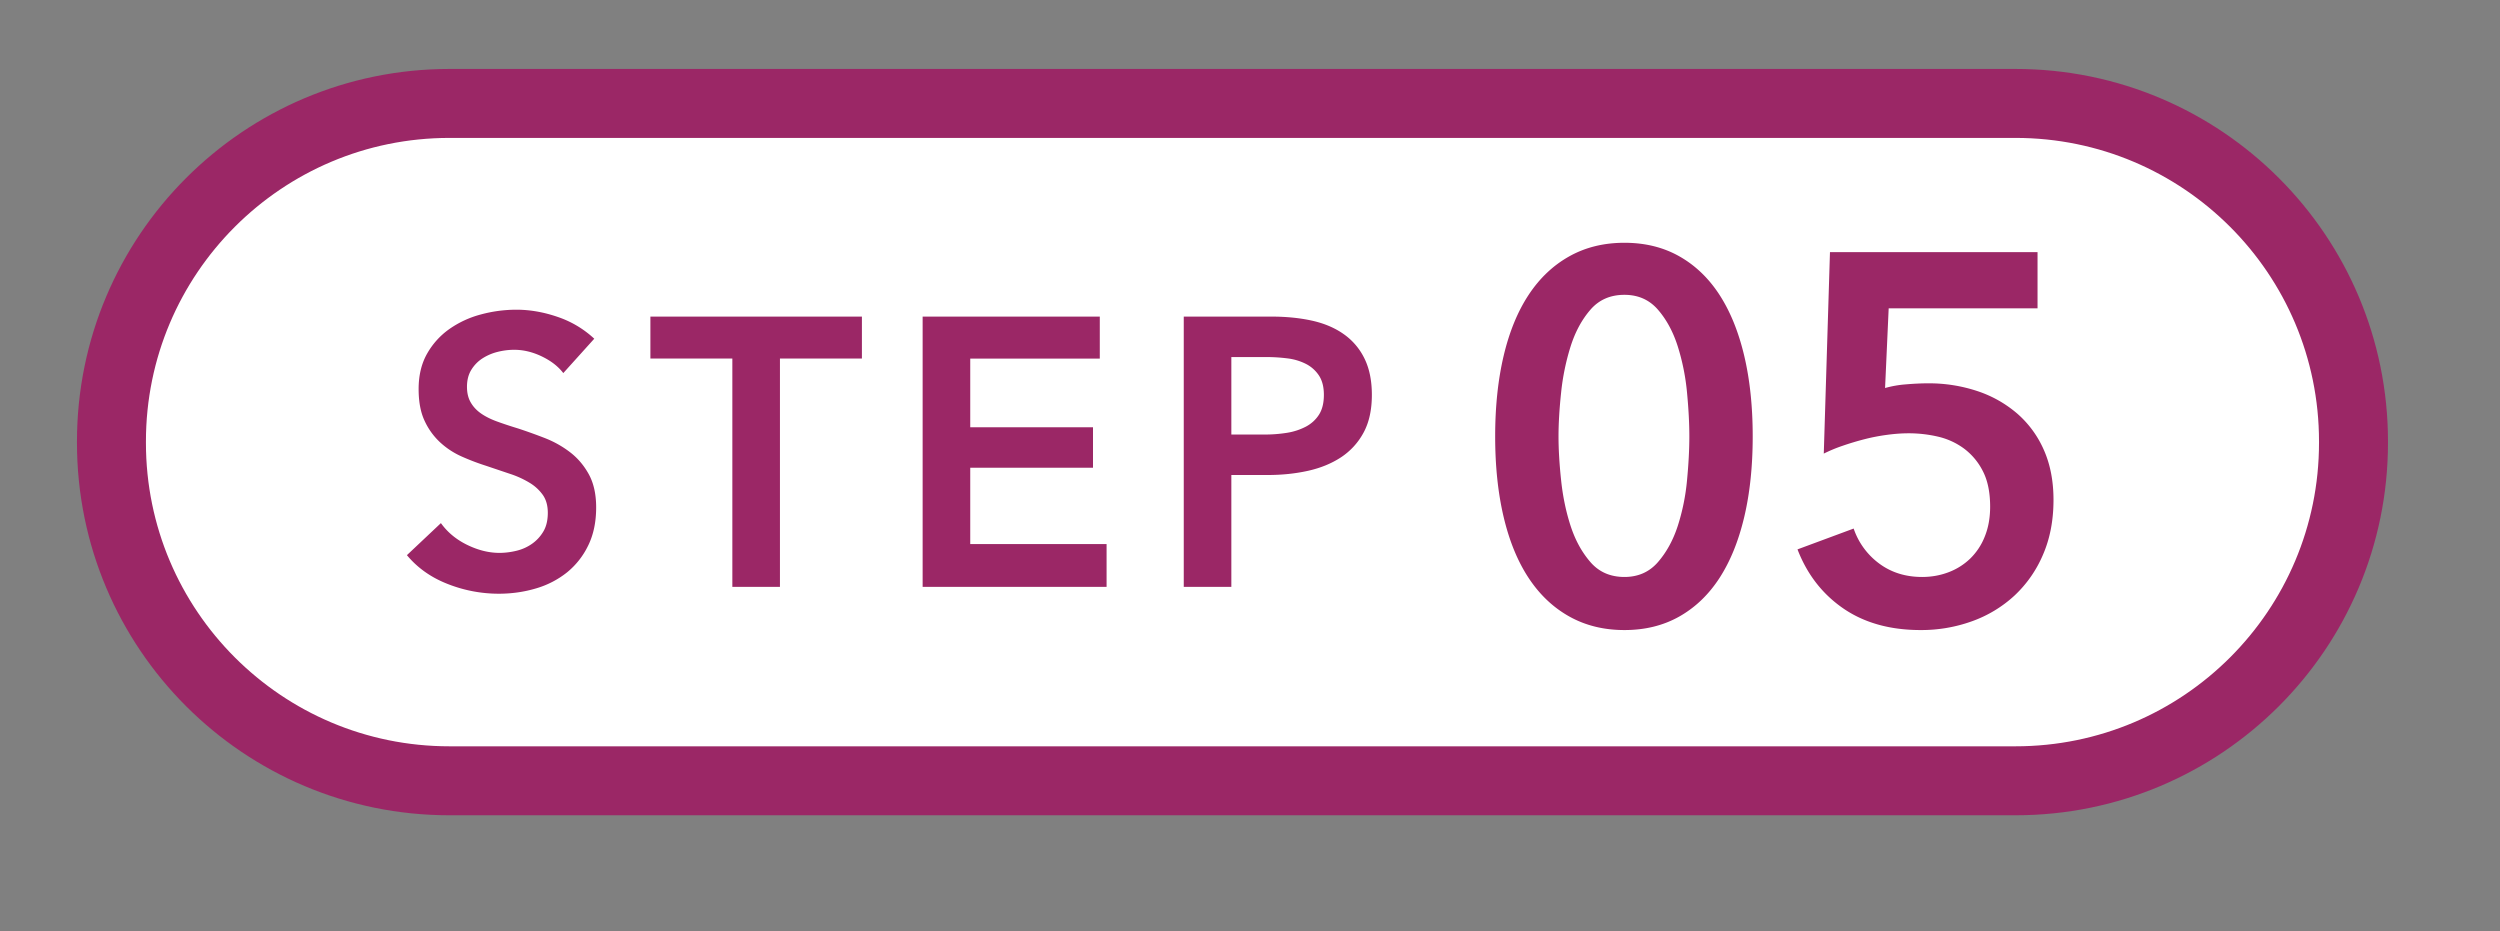 <svg xmlns="http://www.w3.org/2000/svg" width="145" height="54" viewBox="0 0 145 54"><rect x="0" y="0" width="145" height="54" fill="#808080" stroke="none"/><path fill="#FFF" stroke="#9B2766" stroke-width="4" d="M26.069 5.999h90.829c10.828 0 19.605 8.778 19.605 19.606v.077c0 10.827-8.777 19.604-19.605 19.604H26.069c-10.827 0-19.605-8.777-19.605-19.604v-.077c0-10.828 8.778-19.606 19.605-19.606z"/><path fill="#9B2766" d="M111.814 22.233a8.88 8.88 0 012.882.453 6.832 6.832 0 012.316 1.313 5.963 5.963 0 011.538 2.113c.368.836.553 1.797.553 2.884 0 1.188-.205 2.249-.613 3.185a6.973 6.973 0 01-1.658 2.37 7.212 7.212 0 01-2.449 1.479 8.642 8.642 0 01-2.988.513c-1.773 0-3.266-.418-4.481-1.252-1.215-.835-2.101-1.978-2.659-3.427l3.257-1.208a4.199 4.199 0 001.493 2.038c.697.513 1.524.77 2.48.77.538 0 1.046-.091 1.524-.272a3.677 3.677 0 001.254-.785 3.64 3.64 0 00.852-1.283c.209-.513.313-1.091.313-1.736 0-.825-.139-1.509-.418-2.053a3.713 3.713 0 00-1.09-1.313 4.09 4.09 0 00-1.509-.695 7.477 7.477 0 00-1.703-.196c-.398 0-.821.03-1.269.091-.449.06-.887.146-1.315.256-.428.111-.847.237-1.255.378a8.751 8.751 0 00-1.09.453l.359-11.684h12.039v3.26h-8.634l-.209 4.62a6.153 6.153 0 011.21-.212c.468-.04.891-.06 1.27-.06zM99.73 33.524c-.627.966-1.404 1.711-2.33 2.234-.926.524-1.987.785-3.182.785-1.195 0-2.26-.261-3.196-.785-.937-.523-1.723-1.268-2.36-2.234-.638-.966-1.12-2.143-1.449-3.532-.329-1.389-.493-2.948-.493-4.68 0-1.73.164-3.29.493-4.679.329-1.389.811-2.566 1.449-3.533.637-.966 1.423-1.71 2.36-2.234.936-.523 2.001-.785 3.196-.785 1.195 0 2.256.262 3.182.785.926.524 1.703 1.268 2.33 2.234.627.967 1.105 2.144 1.434 3.533.329 1.389.493 2.949.493 4.679 0 1.732-.164 3.291-.493 4.68-.329 1.389-.807 2.566-1.434 3.532zm-1.882-10.748a12.873 12.873 0 00-.538-2.687c-.269-.845-.652-1.554-1.15-2.128-.498-.574-1.145-.861-1.942-.861-.817 0-1.474.287-1.971.861-.498.574-.882 1.283-1.151 2.128a13.555 13.555 0 00-.552 2.687c-.1.947-.15 1.792-.15 2.536 0 .745.05 1.591.15 2.536.099.947.284 1.832.552 2.657.269.826.653 1.525 1.151 2.099.497.573 1.154.86 1.971.86.797 0 1.444-.287 1.942-.86.498-.574.881-1.273 1.15-2.099a12.3 12.3 0 00.538-2.657c.09-.945.134-1.791.134-2.536 0-.744-.044-1.589-.134-2.536zm-18.762 2.317a3.948 3.948 0 01-1.304 1.428c-.548.361-1.187.623-1.917.786-.73.162-1.504.243-2.322.243h-2.125v6.487h-2.76V18.362h5.06c.891 0 1.694.081 2.41.243.716.163 1.329.429 1.84.798a3.7 3.7 0 011.183 1.416c.278.576.417 1.27.417 2.082 0 .871-.161 1.601-.482 2.192zm-2.585-3.31a1.983 1.983 0 00-.756-.676 3.235 3.235 0 00-1.074-.321 9.82 9.82 0 00-1.238-.077h-2.015v4.494h1.928a8.11 8.11 0 001.292-.099 3.565 3.565 0 001.096-.355c.321-.169.577-.402.767-.697.189-.295.284-.679.284-1.151 0-.458-.095-.831-.284-1.118zm-22.988-3.421h10.275v2.435h-7.514v3.986h7.12v2.346h-7.12v4.428h7.908v2.48H53.513V18.362zm-8.276 15.675h-2.761v-13.24h-4.753v-2.435h12.268v2.435h-4.754v13.24zM27.906 23.986c.255.177.566.332.931.464.365.133.767.266 1.205.399.496.163 1.011.347 1.544.553.533.207 1.023.48 1.468.82.446.339.811.767 1.096 1.284.284.517.427 1.159.427 1.926 0 .841-.153 1.576-.46 2.203a4.544 4.544 0 01-1.227 1.561 5.223 5.223 0 01-1.796.93c-.687.206-1.41.31-2.169.31a8.077 8.077 0 01-2.958-.565c-.964-.376-1.752-.933-2.366-1.672l1.972-1.859c.38.531.887.952 1.522 1.262.636.31 1.26.465 1.874.465.321 0 .649-.041.985-.122a2.62 2.62 0 00.91-.41c.27-.191.489-.431.657-.719.168-.288.252-.646.252-1.074 0-.413-.095-.756-.285-1.03a2.56 2.56 0 00-.767-.708 5.453 5.453 0 00-1.139-.52l-1.38-.465a13.51 13.51 0 01-1.402-.532 4.602 4.602 0 01-1.26-.819 3.94 3.94 0 01-.909-1.251c-.234-.494-.351-1.11-.351-1.848 0-.797.165-1.484.493-2.059a4.376 4.376 0 011.293-1.428 5.722 5.722 0 011.818-.842 7.881 7.881 0 012.07-.277c.789 0 1.589.141 2.399.421a5.853 5.853 0 012.114 1.262l-1.796 1.993c-.292-.384-.705-.705-1.238-.963s-1.07-.388-1.61-.388c-.321 0-.643.041-.964.122a2.939 2.939 0 00-.876.376c-.263.17-.479.392-.647.664-.168.274-.251.602-.251.986 0 .354.072.657.219.907.145.252.346.465.602.643z"/></svg>